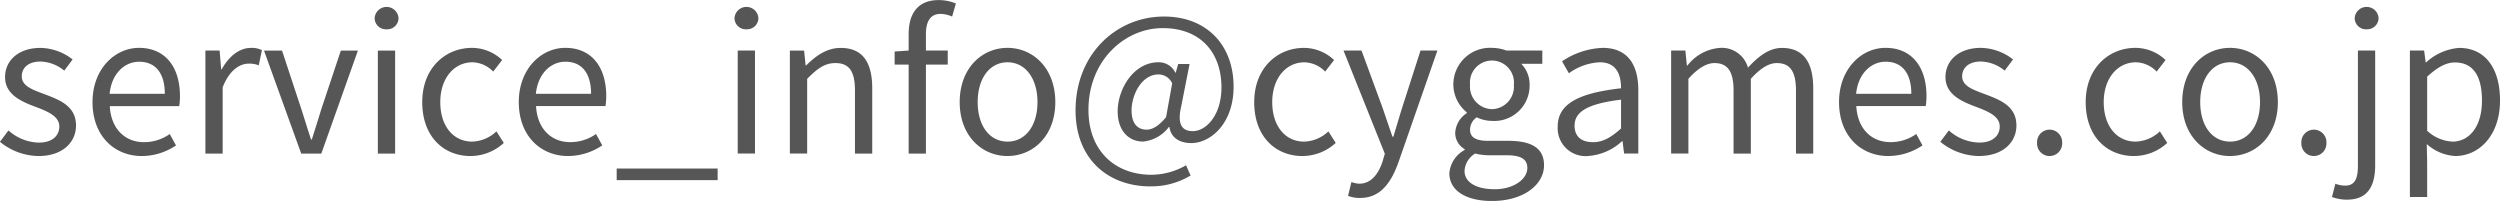<svg xmlns="http://www.w3.org/2000/svg" width="368.969" height="29.657" viewBox="0 0 368.969 29.657">
  <defs>
    <style>
      .cls-1 {
        fill: #565656;
        fill-rule: evenodd;
      }
    </style>
  </defs>
  <path id="mail_en.svg" class="cls-1" d="M356.425,404.341c3.584,0,5.544-2.044,5.544-4.508,0-2.884-2.436-3.78-4.648-4.62-1.708-.644-3.36-1.176-3.36-2.632,0-1.176.868-2.184,2.772-2.184a5.721,5.721,0,0,1,3.5,1.344l1.232-1.652a7.878,7.878,0,0,0-4.732-1.708c-3.3,0-5.236,1.9-5.236,4.312,0,2.576,2.408,3.612,4.536,4.4,1.68,0.644,3.472,1.344,3.472,2.884,0,1.316-.98,2.38-3,2.38A6.9,6.9,0,0,1,352,400.561l-1.26,1.68A9.171,9.171,0,0,0,356.425,404.341Zm15.26,0a9.049,9.049,0,0,0,5.04-1.568l-0.924-1.68a6.554,6.554,0,0,1-3.808,1.2c-2.884,0-4.872-2.072-5.04-5.32H377.2a9.947,9.947,0,0,0,.112-1.456c0-4.34-2.184-7.14-6.048-7.14-3.528,0-6.86,3.08-6.86,8.008C364.405,401.4,367.653,404.341,371.685,404.341Zm-4.76-9.184c0.308-3,2.212-4.732,4.368-4.732,2.38,0,3.78,1.652,3.78,4.732h-8.148Zm14.14,8.82h2.548v-9.772c1.008-2.6,2.576-3.5,3.836-3.5a3.6,3.6,0,0,1,1.484.252l0.476-2.24a3.241,3.241,0,0,0-1.624-.336c-1.708,0-3.248,1.232-4.312,3.164h-0.084l-0.224-2.772h-2.1v15.2Zm14.14,0h2.968l5.4-15.2h-2.52l-2.884,8.652c-0.448,1.484-.952,3.052-1.4,4.48h-0.112c-0.476-1.428-.952-3-1.428-4.48l-2.856-8.652h-2.66Zm11.312,0h2.548v-15.2h-2.548v15.2Zm1.288-18.34a1.666,1.666,0,0,0,1.764-1.652,1.768,1.768,0,0,0-3.528,0A1.666,1.666,0,0,0,407.805,385.637Zm12.4,18.7a7.249,7.249,0,0,0,4.9-1.932l-1.092-1.708a5.361,5.361,0,0,1-3.584,1.512c-2.8,0-4.7-2.324-4.7-5.824s2.016-5.88,4.76-5.88a4.414,4.414,0,0,1,3.052,1.372l1.316-1.708a6.5,6.5,0,0,0-4.452-1.792c-3.892,0-7.336,2.94-7.336,8.008C413.069,401.429,416.177,404.341,420.209,404.341Zm14.392,0a9.049,9.049,0,0,0,5.04-1.568l-0.924-1.68a6.554,6.554,0,0,1-3.808,1.2c-2.884,0-4.872-2.072-5.04-5.32h10.248a9.947,9.947,0,0,0,.112-1.456c0-4.34-2.184-7.14-6.048-7.14-3.528,0-6.86,3.08-6.86,8.008C427.321,401.4,430.569,404.341,434.6,404.341Zm-4.76-9.184c0.308-3,2.212-4.732,4.368-4.732,2.38,0,3.78,1.652,3.78,4.732h-8.148Zm11.928,12.74h14.9v-1.708h-14.9V407.9Zm17.864-3.92h2.548v-15.2h-2.548v15.2Zm1.288-18.34a1.666,1.666,0,0,0,1.764-1.652,1.768,1.768,0,0,0-3.528,0A1.666,1.666,0,0,0,460.921,385.637Zm6.412,18.34h2.548V392.945c1.54-1.54,2.6-2.324,4.172-2.324,2.016,0,2.884,1.2,2.884,4.06v9.3h2.548v-9.632c0-3.892-1.456-5.964-4.648-5.964-2.072,0-3.64,1.148-5.1,2.576h-0.084l-0.224-2.184h-2.1v15.2Zm24.5-22.148a6.665,6.665,0,0,0-2.548-.5c-3.024,0-4.424,1.932-4.424,5.012v2.436l-2.072.14v1.932h2.072v13.132h2.548V390.845h3.22v-2.072h-3.22v-2.408c0-1.96.7-3,2.156-3a4.316,4.316,0,0,1,1.708.392Zm7.616,22.512c3.724,0,7.056-2.912,7.056-7.952,0-5.068-3.332-8.008-7.056-8.008s-7.056,2.94-7.056,8.008C492.393,401.429,495.725,404.341,499.449,404.341Zm0-2.128c-2.632,0-4.4-2.324-4.4-5.824s1.764-5.88,4.4-5.88,4.424,2.38,4.424,5.88S502.081,402.213,499.449,402.213Zm21.084,6.608a11.244,11.244,0,0,0,5.936-1.6l-0.672-1.512a10.315,10.315,0,0,1-5.1,1.4c-5.32,0-9.3-3.472-9.3-9.576,0-7.308,5.376-12.068,10.948-12.068,5.684,0,8.68,3.7,8.68,8.764,0,4.06-2.24,6.44-4.228,6.44-1.708,0-2.3-1.148-1.708-3.668l1.232-6.244h-1.68l-0.364,1.288h-0.056a2.709,2.709,0,0,0-2.492-1.54c-3.668,0-6.02,3.948-6.02,7.252,0,2.856,1.624,4.452,3.752,4.452a5.421,5.421,0,0,0,3.808-2.156h0.084c0.2,1.6,1.512,2.38,3.22,2.38,2.828,0,6.244-2.856,6.244-8.316,0-6.16-3.976-10.36-10.276-10.36-6.972,0-13.048,5.488-13.048,13.86C509.5,404.9,514.4,408.821,520.533,408.821Zm-0.56-8.372c-1.26,0-2.212-.812-2.212-2.828,0-2.352,1.512-5.32,3.976-5.32a2.226,2.226,0,0,1,2.016,1.316l-0.9,4.984C521.793,399.889,520.841,400.449,519.973,400.449Zm23.016,3.892a7.249,7.249,0,0,0,4.9-1.932L546.8,400.7a5.361,5.361,0,0,1-3.584,1.512c-2.8,0-4.7-2.324-4.7-5.824s2.016-5.88,4.76-5.88a4.414,4.414,0,0,1,3.052,1.372l1.316-1.708a6.5,6.5,0,0,0-4.452-1.792c-3.892,0-7.336,2.94-7.336,8.008C535.849,401.429,538.957,404.341,542.989,404.341Zm8.512,6.188c3.024,0,4.592-2.3,5.656-5.292l5.74-16.464h-2.492l-2.716,8.456c-0.42,1.344-.868,2.884-1.288,4.256h-0.14c-0.476-1.372-1.008-2.94-1.456-4.256l-3.108-8.456h-2.66l6.1,15.232-0.336,1.148c-0.616,1.876-1.708,3.276-3.444,3.276a3.633,3.633,0,0,1-1.148-.252l-0.5,2.044A4.681,4.681,0,0,0,551.5,410.529Zm19.46,0.448c4.7,0,7.672-2.436,7.672-5.264,0-2.492-1.764-3.612-5.292-3.612h-2.968c-2.044,0-2.66-.672-2.66-1.652a2.264,2.264,0,0,1,.98-1.82,5.289,5.289,0,0,0,2.268.532,5.214,5.214,0,0,0,5.544-5.292,4.343,4.343,0,0,0-1.232-3.136h3.108v-1.96h-5.292a6.272,6.272,0,0,0-2.128-.392,5.416,5.416,0,0,0-5.712,5.432,5.338,5.338,0,0,0,1.988,4.088v0.112a3.71,3.71,0,0,0-1.708,2.828,2.749,2.749,0,0,0,1.4,2.492v0.112a4.3,4.3,0,0,0-2.268,3.444C564.661,409.521,567.237,410.977,570.961,410.977Zm0-13.552a3.332,3.332,0,0,1-3.248-3.612,3.249,3.249,0,1,1,6.468,0A3.327,3.327,0,0,1,570.961,397.425Zm0.364,11.816c-2.772,0-4.424-1.064-4.424-2.688a3.207,3.207,0,0,1,1.568-2.576,8.551,8.551,0,0,0,1.96.252h2.632c2.016,0,3.108.476,3.108,1.876C576.169,407.7,574.237,409.241,571.325,409.241Zm13.776-4.9a8.145,8.145,0,0,0,5.04-2.184h0.084l0.224,1.82h2.1v-9.352c0-3.752-1.568-6.244-5.264-6.244a11.436,11.436,0,0,0-5.992,1.988l1.008,1.764a8.377,8.377,0,0,1,4.564-1.624c2.492,0,3.136,1.876,3.136,3.836-6.468.728-9.352,2.38-9.352,5.684A4.122,4.122,0,0,0,585.1,404.341Zm0.728-2.044c-1.512,0-2.688-.7-2.688-2.436,0-1.96,1.736-3.22,6.86-3.836v4.256C588.517,401.6,587.313,402.3,585.829,402.3Zm11.564,1.68h2.548V392.945c1.4-1.568,2.688-2.324,3.836-2.324,1.932,0,2.828,1.2,2.828,4.06v9.3h2.548V392.945c1.428-1.568,2.66-2.324,3.836-2.324,1.932,0,2.828,1.2,2.828,4.06v9.3h2.548v-9.632c0-3.892-1.484-5.964-4.62-5.964-1.848,0-3.444,1.2-5.012,2.912a4.01,4.01,0,0,0-4.2-2.912,6.68,6.68,0,0,0-4.732,2.6h-0.084l-0.224-2.212h-2.1v15.2Zm32.06,0.364a9.049,9.049,0,0,0,5.04-1.568l-0.924-1.68a6.554,6.554,0,0,1-3.808,1.2c-2.884,0-4.872-2.072-5.04-5.32h10.248a9.947,9.947,0,0,0,.112-1.456c0-4.34-2.184-7.14-6.048-7.14-3.528,0-6.86,3.08-6.86,8.008C622.173,401.4,625.421,404.341,629.453,404.341Zm-4.76-9.184c0.308-3,2.212-4.732,4.368-4.732,2.38,0,3.78,1.652,3.78,4.732h-8.148Zm18.116,9.184c3.584,0,5.544-2.044,5.544-4.508,0-2.884-2.436-3.78-4.648-4.62-1.708-.644-3.36-1.176-3.36-2.632,0-1.176.868-2.184,2.772-2.184a5.721,5.721,0,0,1,3.5,1.344l1.232-1.652a7.878,7.878,0,0,0-4.732-1.708c-3.3,0-5.236,1.9-5.236,4.312,0,2.576,2.408,3.612,4.536,4.4,1.68,0.644,3.472,1.344,3.472,2.884,0,1.316-.98,2.38-3,2.38a6.9,6.9,0,0,1-4.508-1.792l-1.26,1.68A9.171,9.171,0,0,0,642.809,404.341Zm10.444,0a1.849,1.849,0,0,0,1.848-1.932,1.853,1.853,0,1,0-3.7,0A1.849,1.849,0,0,0,653.253,404.341Zm12.46,0a7.249,7.249,0,0,0,4.9-1.932l-1.092-1.708a5.361,5.361,0,0,1-3.584,1.512c-2.8,0-4.7-2.324-4.7-5.824s2.016-5.88,4.76-5.88a4.414,4.414,0,0,1,3.052,1.372l1.316-1.708a6.5,6.5,0,0,0-4.452-1.792c-3.892,0-7.336,2.94-7.336,8.008C658.573,401.429,661.681,404.341,665.713,404.341Zm14.168,0c3.724,0,7.056-2.912,7.056-7.952,0-5.068-3.332-8.008-7.056-8.008s-7.056,2.94-7.056,8.008C672.825,401.429,676.157,404.341,679.881,404.341Zm0-2.128c-2.632,0-4.4-2.324-4.4-5.824s1.764-5.88,4.4-5.88,4.424,2.38,4.424,5.88S682.513,402.213,679.881,402.213Zm12.376,2.128a1.849,1.849,0,0,0,1.848-1.932,1.853,1.853,0,1,0-3.7,0A1.849,1.849,0,0,0,692.257,404.341Zm4.9,6.44c3,0,4.144-1.96,4.144-5.068v-16.94h-2.548v16.94c0,1.848-.364,3-1.9,3a4.313,4.313,0,0,1-1.428-.28l-0.5,1.96A6.574,6.574,0,0,0,697.157,410.781Zm2.884-25.144a1.682,1.682,0,0,0,1.764-1.652,1.768,1.768,0,0,0-3.528,0A1.666,1.666,0,0,0,700.041,385.637Zm6.384,24.752h2.548v-5.152l-0.056-2.66a6.86,6.86,0,0,0,4.2,1.764c3.5,0,6.608-3,6.608-8.2,0-4.676-2.128-7.756-6.048-7.756a8.108,8.108,0,0,0-4.844,2.128h-0.084l-0.224-1.736h-2.1v21.616Zm6.272-8.176a5.892,5.892,0,0,1-3.724-1.6v-7.98c1.484-1.372,2.8-2.1,4.088-2.1,2.884,0,4,2.268,4,5.628C717.065,399.945,715.217,402.213,712.7,402.213Z" transform="translate(-350.75 -381.312)"/>
</svg>
